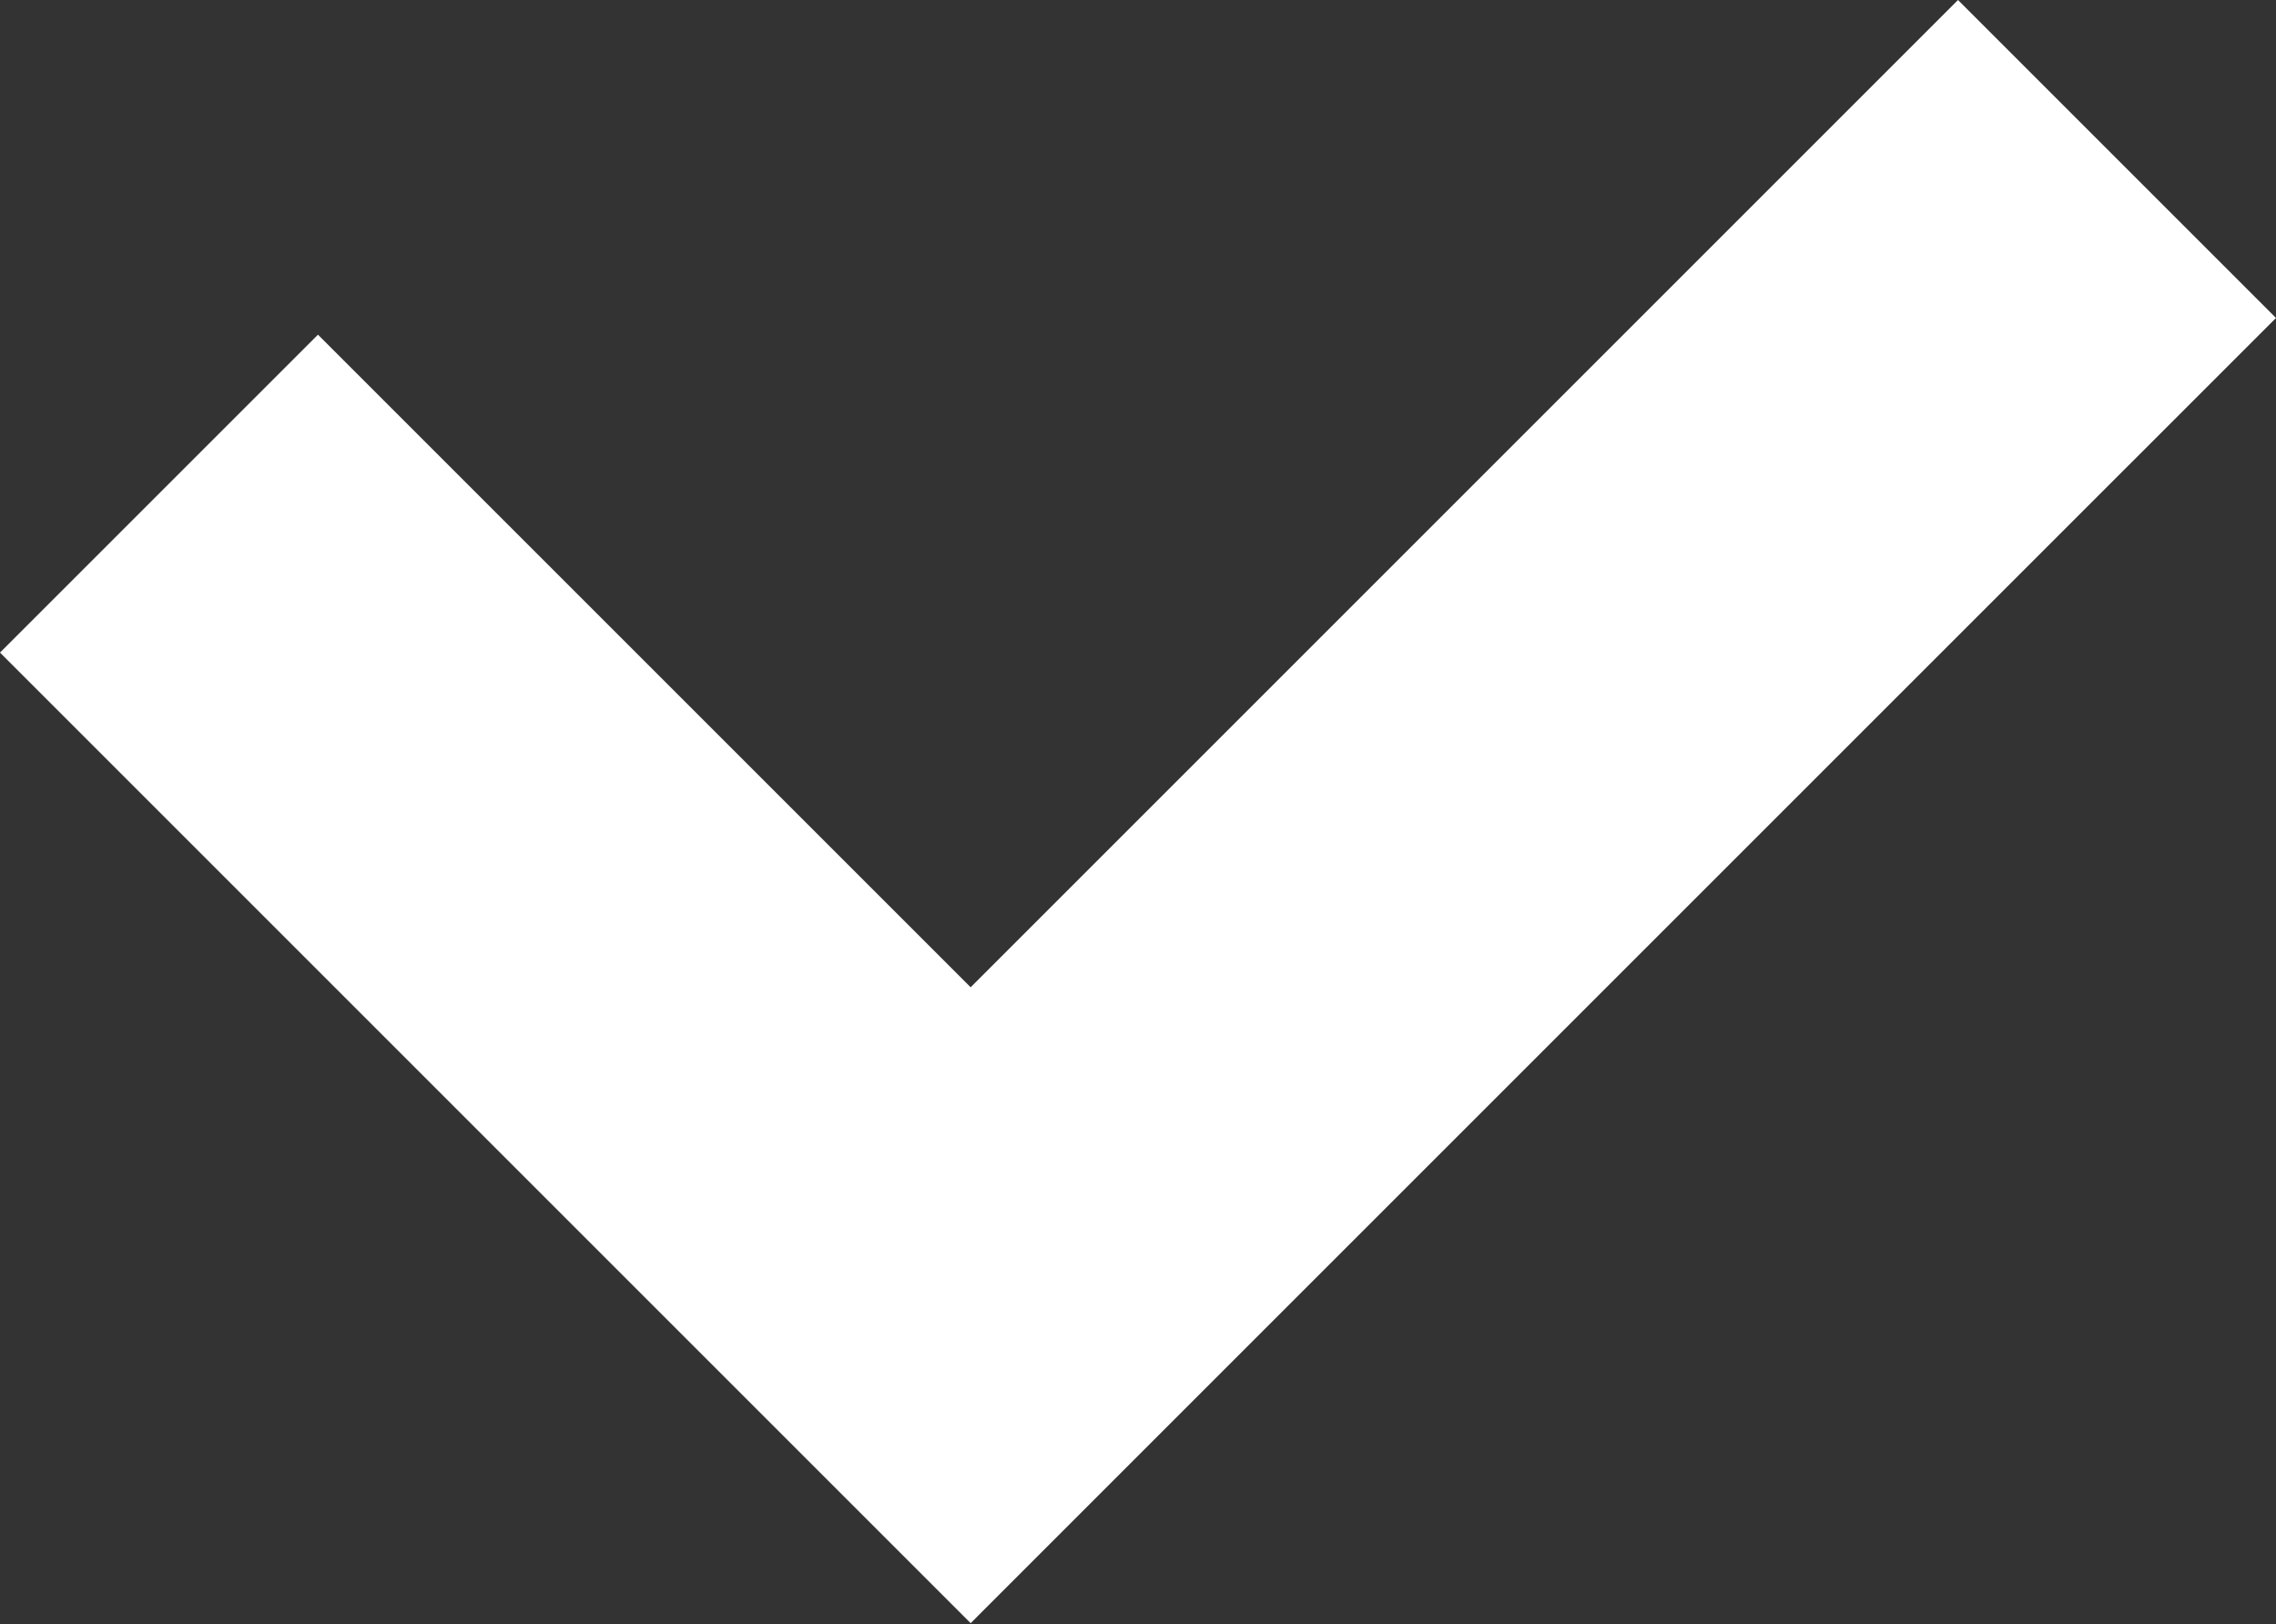 <?xml version="1.0" encoding="UTF-8"?> <svg xmlns="http://www.w3.org/2000/svg" width="800" height="571" viewBox="0 0 800 571" fill="none"><rect x="0" y="0" width="800" height="571" fill="#333333" stroke="none"/><path d="M688.233 0L341.183 347.05L111.767 117.65L0 229.4L229.416 458.816L341.183 570.584L452.934 458.816L800 111.769L688.233 0Z" fill="white"></path></svg> 